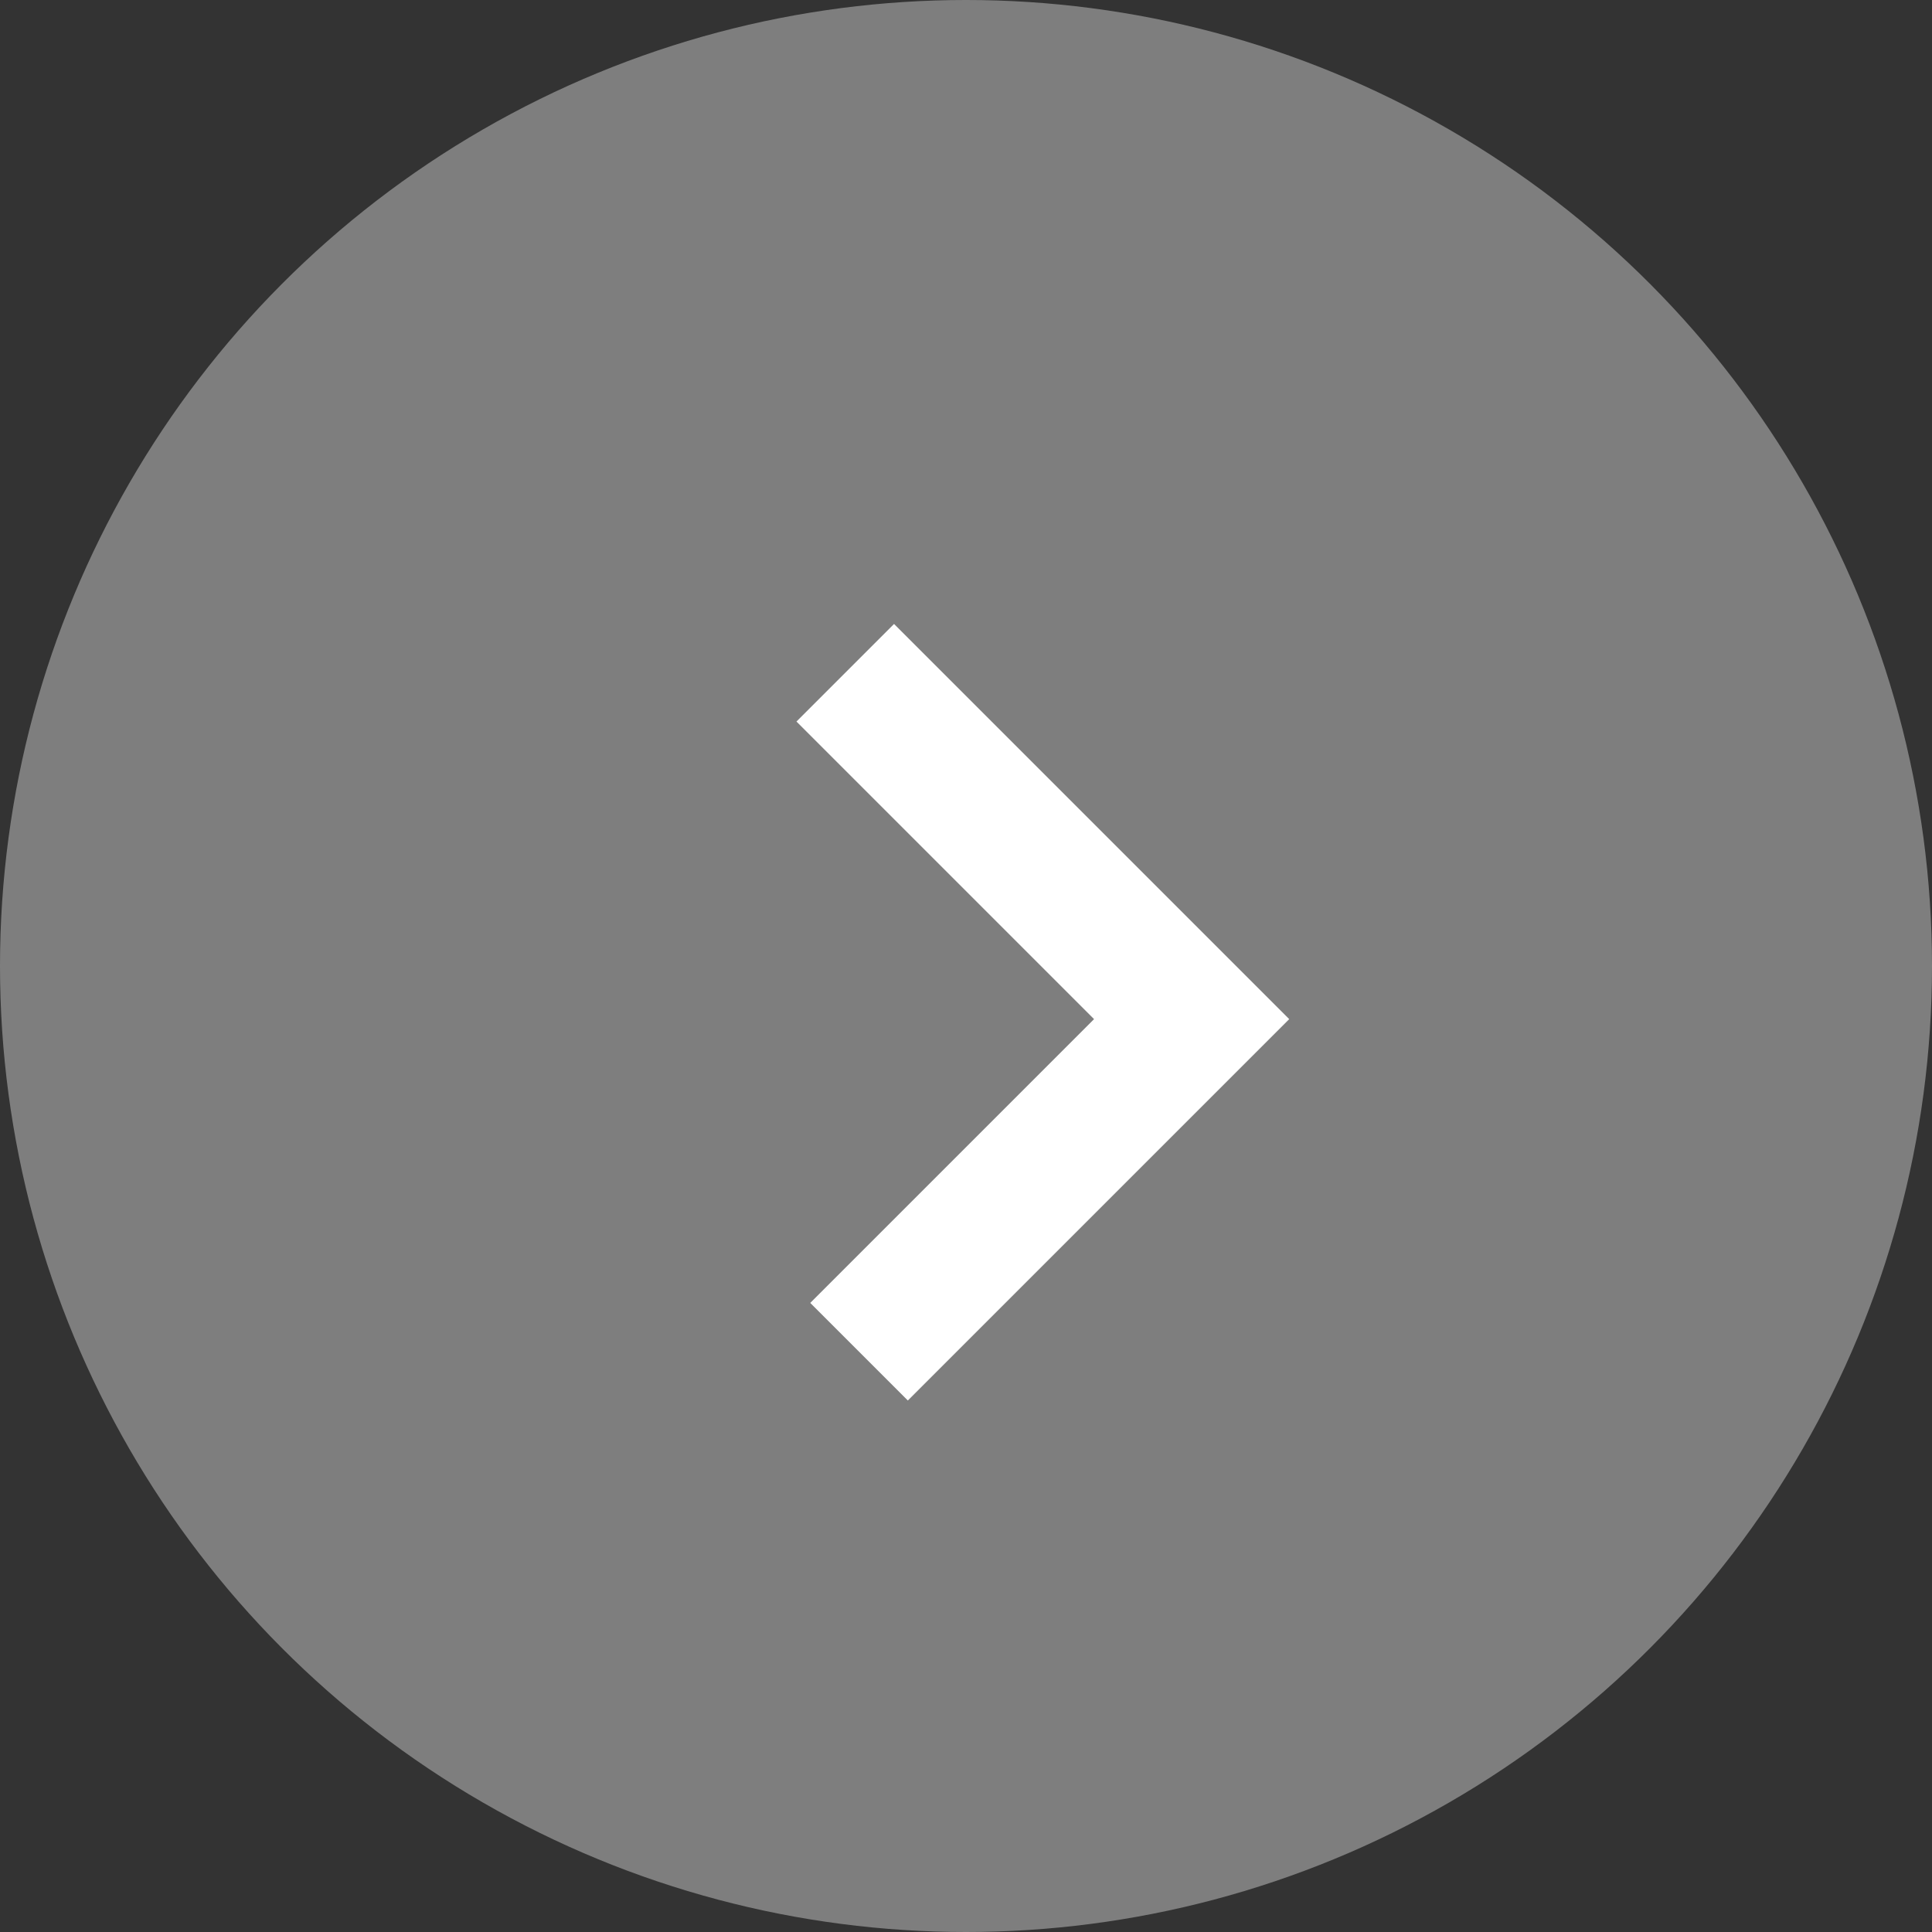 <svg width="14" height="14" viewBox="0 0 14 14" fill="none" xmlns="http://www.w3.org/2000/svg">
<rect x="0" y="0" width="14" height="14" fill="#333333" stroke="none"/>
<circle cx="7" cy="7" r="7" fill="#7E7E7E"/>
<path d="M6.125 4.875L8.635 7.385L6.225 9.795" stroke="white"/>
</svg>
